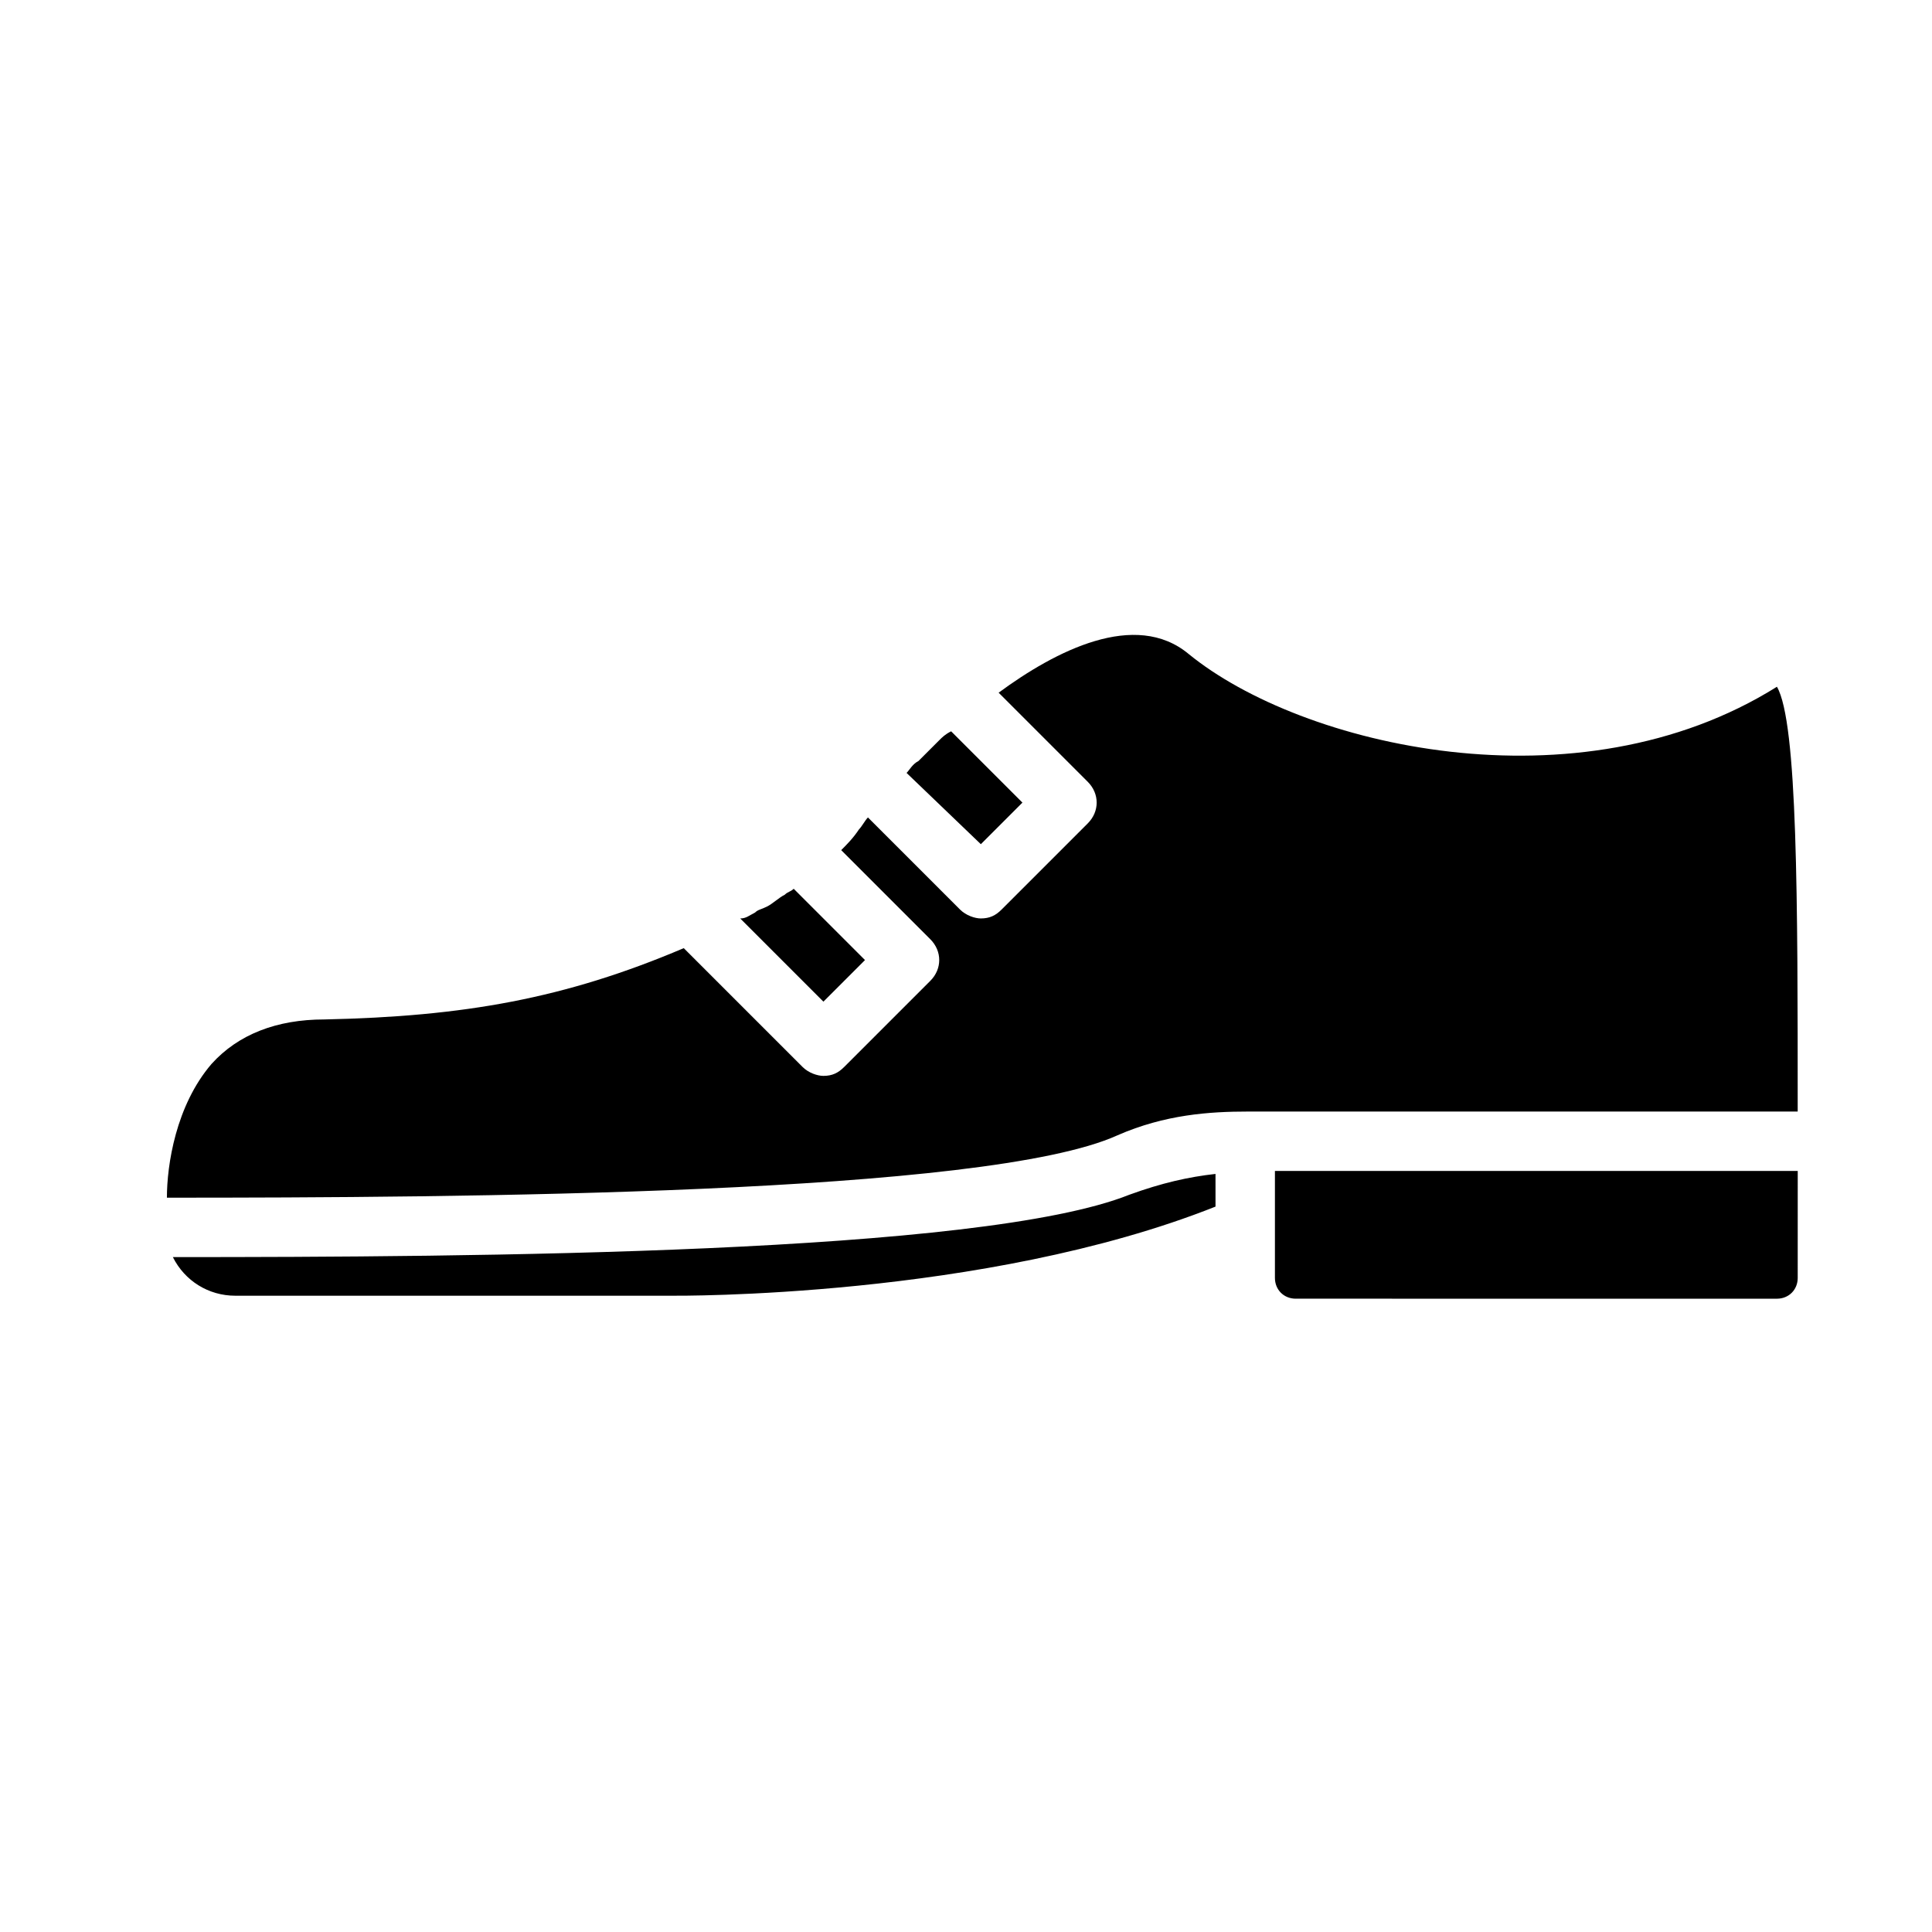 <?xml version="1.0" encoding="UTF-8"?>
<!-- Uploaded to: ICON Repo, www.svgrepo.com, Generator: ICON Repo Mixer Tools -->
<svg fill="#000000" width="800px" height="800px" version="1.1" viewBox="144 144 512 512" xmlns="http://www.w3.org/2000/svg">
 <path d="m179.58 461.4m207.82-115.72c1.574-1.574 3.938-3.938 5.512-5.512 0.789-0.789 1.574-1.574 3.148-2.363l18.895 18.895-11.02 11.02-19.684-18.887c0.789-0.789 1.574-2.363 3.148-3.152zm-43.297 40.148c0.789-0.789 1.574-0.789 3.148-1.574 1.574-0.789 3.148-2.363 4.723-3.148 0.789-0.789 1.574-0.789 2.363-1.574l18.895 18.895-11.02 11.02-22.043-22.043c1.574 0 2.359-0.785 3.934-1.574zm122.02 77.934c-61.402 24.402-143.27 23.617-144.06 23.617h-115.72c-7.086 0-13.383-3.938-16.531-10.234 79.508 0 214.12-0.789 253.48-16.531 8.66-3.148 15.742-4.723 22.828-5.512zm154.29 18.895c0 3.148-2.363 5.512-5.512 5.512l-127.52-0.004c-3.148 0-5.512-2.363-5.512-5.512v-28.34l138.55 0.004zm-140.91-44.086h-4.723c-10.234 0-22.043 0.789-34.637 6.297-34.637 15.742-174.76 16.531-251.91 16.531 0-8.66 2.363-24.402 11.809-35.426 7.086-7.871 17.32-11.809 29.914-11.809 37-0.789 63.762-5.512 95.25-18.895l31.488 31.488c1.574 1.574 3.938 2.363 5.512 2.363 2.363 0 3.938-0.789 5.512-2.363l22.828-22.828c3.148-3.148 3.148-7.871 0-11.02l-23.617-23.617c1.574-1.574 3.148-3.148 4.723-5.512 0.789-0.789 1.574-2.363 2.363-3.148l24.402 24.402c1.574 1.574 3.938 2.363 5.512 2.363 2.363 0 3.938-0.789 5.512-2.363l22.828-22.828c3.148-3.148 3.148-7.871 0-11.02l-23.617-23.617c14.957-11.02 36.211-22.043 50.383-10.234 29.914 24.402 103.12 41.723 155.87 8.66 5.504 9.453 5.504 56.684 5.504 112.57z"/>
</svg>
